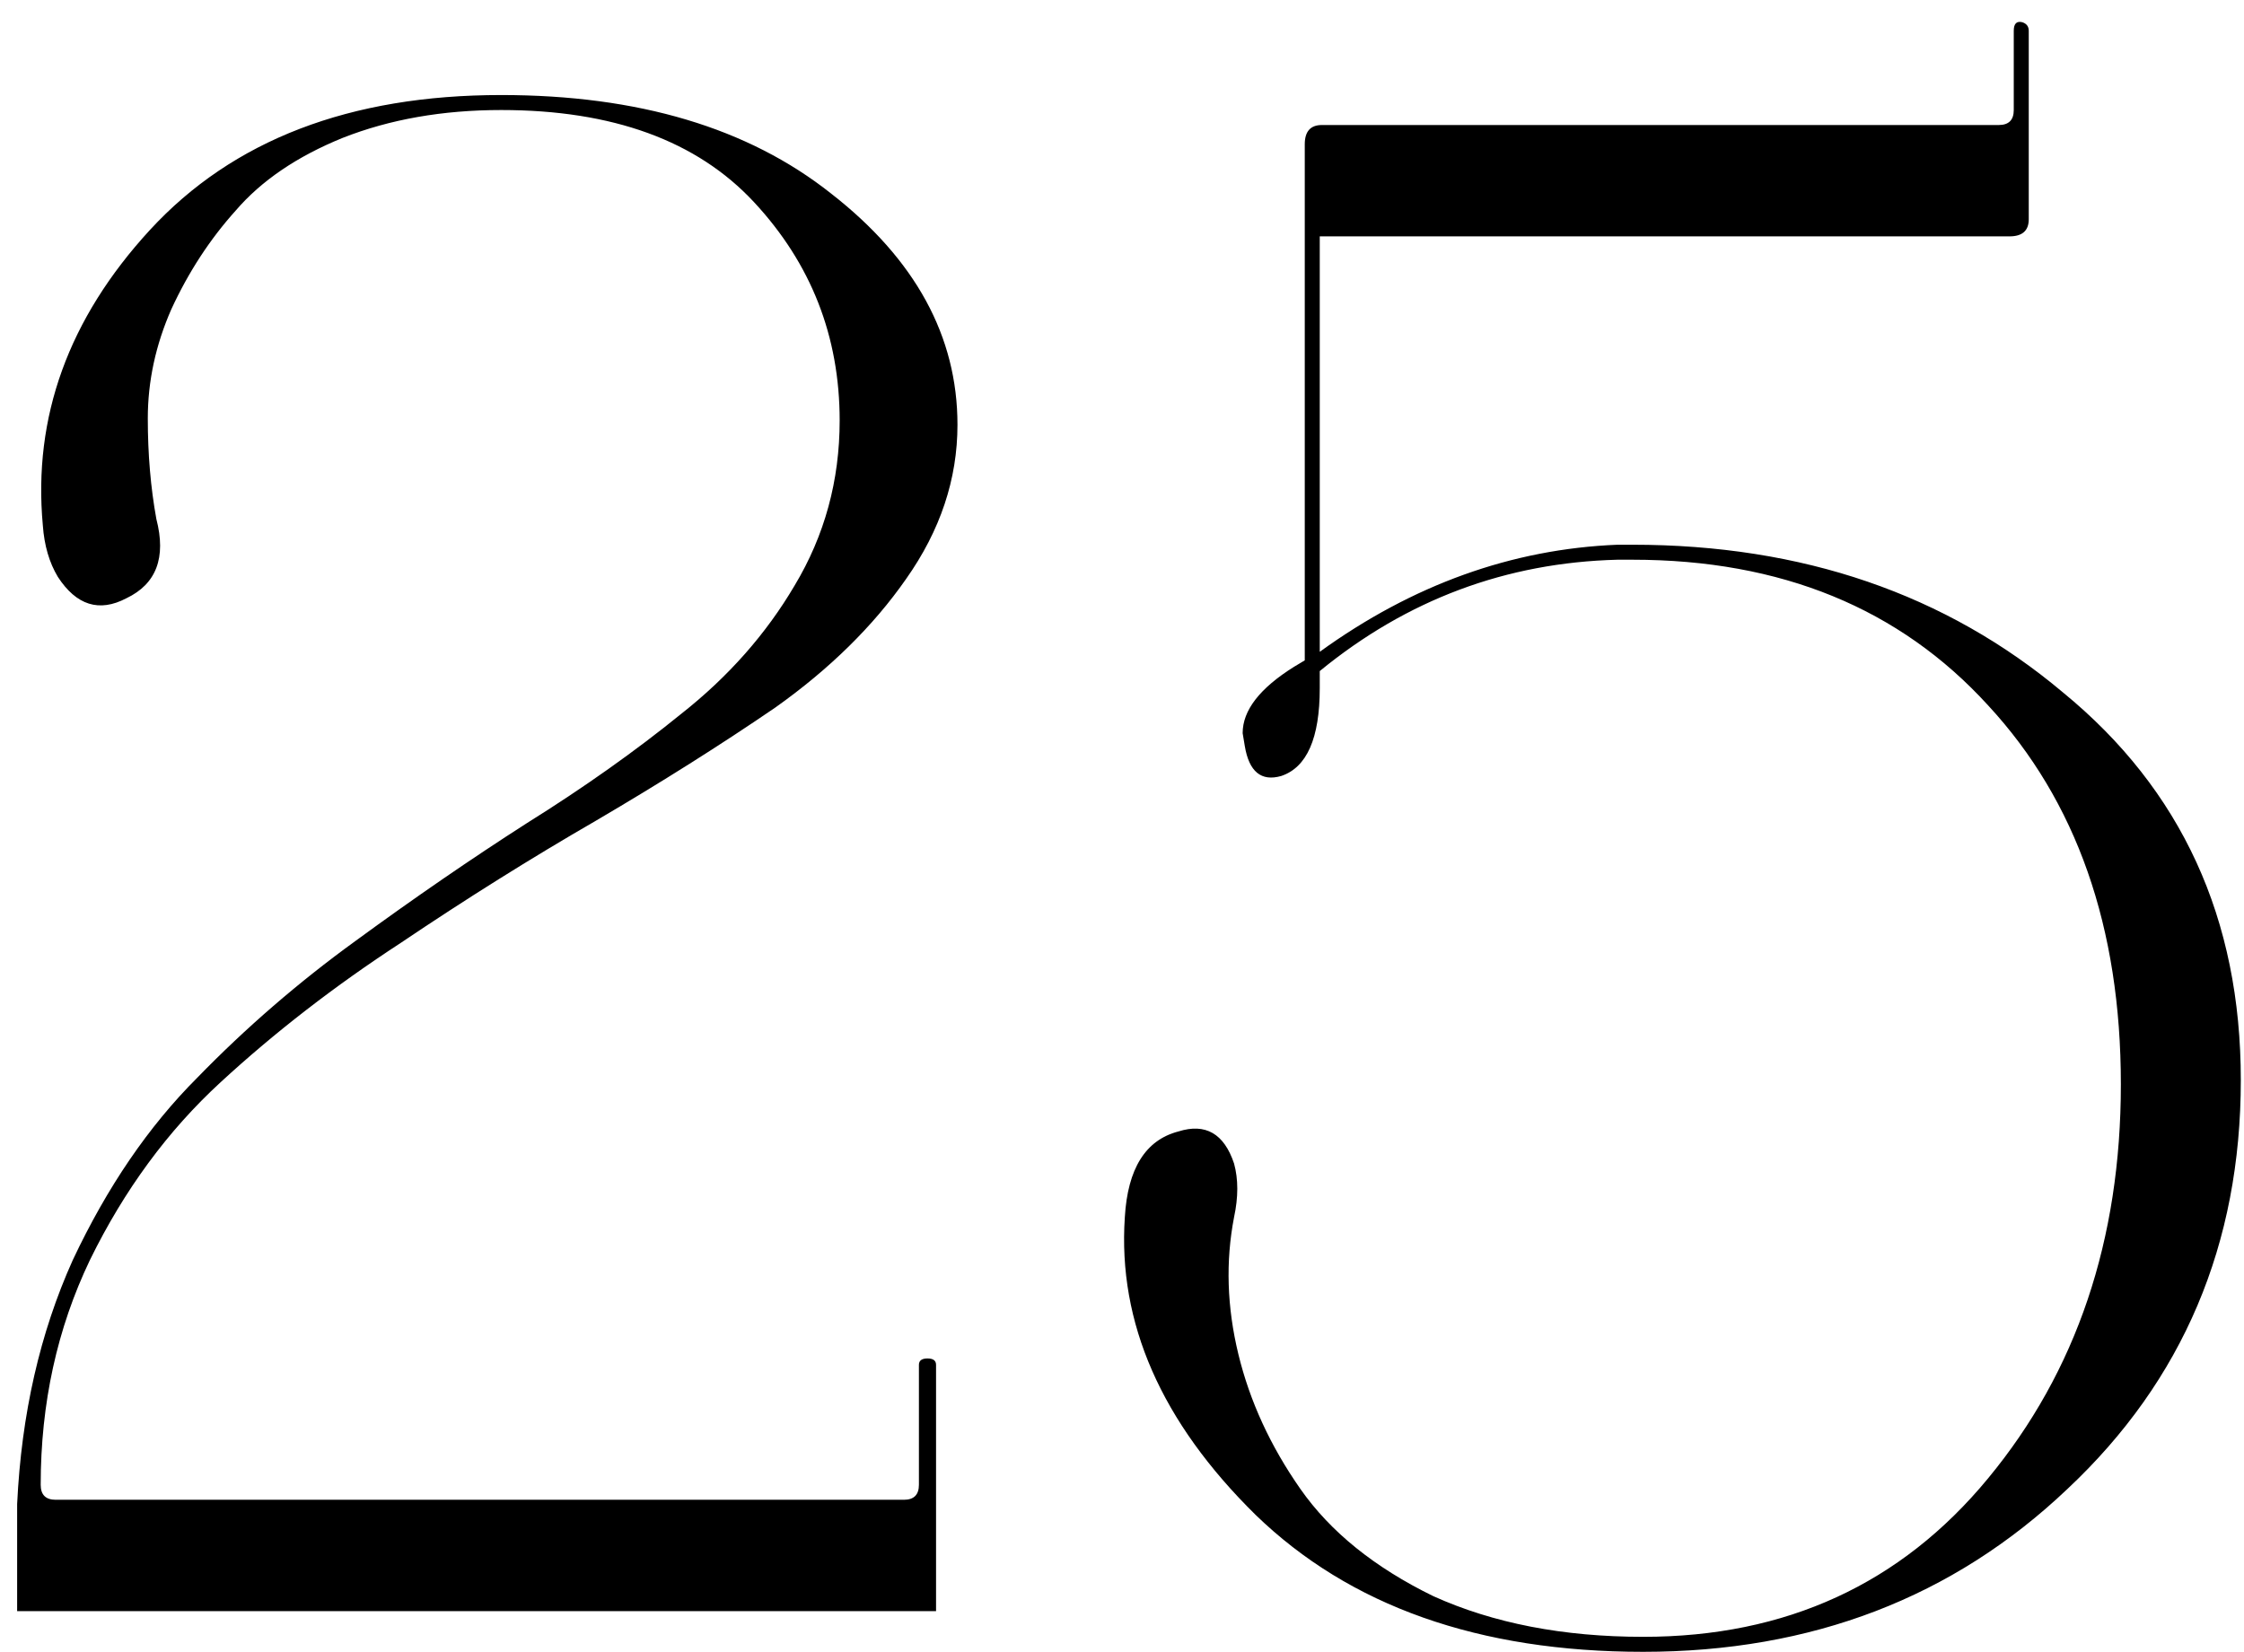 <?xml version="1.0" encoding="UTF-8"?> <svg xmlns="http://www.w3.org/2000/svg" width="110" height="81" viewBox="0 0 110 81" fill="none"><path d="M0.84 79V73.75C1.05 69.34 1.96 65.35 3.57 61.78C5.25 58.21 7.28 55.235 9.66 52.855C12.04 50.405 14.63 48.165 17.43 46.135C20.3 44.035 23.1 42.11 25.83 40.36C28.63 38.61 31.15 36.825 33.39 35.005C35.7 33.185 37.555 31.085 38.955 28.705C40.425 26.255 41.16 23.56 41.16 20.62C41.16 16.49 39.76 12.92 36.96 9.91C34.16 6.9 30.03 5.395 24.57 5.395C21.7 5.395 19.11 5.85 16.8 6.76C14.56 7.67 12.81 8.86 11.55 10.33C10.29 11.73 9.24 13.34 8.4 15.16C7.63 16.91 7.245 18.695 7.245 20.515C7.245 22.265 7.385 23.91 7.665 25.45C8.155 27.34 7.665 28.635 6.195 29.335C4.865 30.035 3.745 29.685 2.835 28.285C2.415 27.585 2.17 26.745 2.1 25.765C1.61 20.445 3.36 15.615 7.35 11.275C11.41 6.865 17.15 4.66 24.57 4.66C31.29 4.66 36.68 6.27 40.74 9.49C44.87 12.71 46.935 16.49 46.935 20.83C46.935 23.49 46.095 26.01 44.415 28.39C42.805 30.7 40.67 32.8 38.01 34.69C35.35 36.51 32.41 38.365 29.19 40.255C26.04 42.075 22.855 44.07 19.635 46.24C16.415 48.34 13.475 50.615 10.815 53.065C8.225 55.445 6.09 58.35 4.41 61.78C2.8 65.14 1.995 68.815 1.995 72.805C1.995 73.295 2.24 73.54 2.73 73.54H44.31C44.8 73.54 45.045 73.295 45.045 72.805V66.925C45.045 66.715 45.185 66.61 45.465 66.61C45.745 66.61 45.885 66.715 45.885 66.925V79H0.84ZM79.289 27.445C73.829 27.585 68.964 29.405 64.694 32.905V33.745C64.694 36.195 64.064 37.63 62.804 38.05C61.824 38.33 61.229 37.84 61.019 36.58L60.914 35.95C60.914 34.83 61.754 33.745 63.434 32.695L63.959 32.38V7.075C63.959 6.445 64.239 6.13 64.799 6.13H97.979C98.469 6.13 98.714 5.885 98.714 5.395V1.51C98.714 1.16 98.854 1.02 99.134 1.09C99.344 1.16 99.449 1.3 99.449 1.51V10.75C99.449 11.31 99.134 11.59 98.504 11.59H64.694V31.96C69.244 28.67 74.109 26.92 79.289 26.71H80.024C88.354 26.71 95.389 29.125 101.129 33.955C106.939 38.715 109.844 45.05 109.844 52.96C109.844 61.01 107.009 67.695 101.339 73.015C95.739 78.335 88.809 80.995 80.549 80.995C72.499 80.995 66.164 78.755 61.544 74.275C56.924 69.725 54.789 64.86 55.139 59.68C55.279 57.3 56.154 55.9 57.764 55.48C59.094 55.06 60.004 55.585 60.494 57.055C60.704 57.825 60.704 58.7 60.494 59.68C60.074 61.85 60.144 64.09 60.704 66.4C61.264 68.71 62.279 70.915 63.749 73.015C65.219 75.115 67.389 76.865 70.259 78.265C73.199 79.595 76.629 80.26 80.549 80.26C87.549 80.26 93.184 77.67 97.454 72.49C101.794 67.24 103.964 60.8 103.964 53.17C103.964 45.47 101.794 39.275 97.454 34.585C93.114 29.825 87.304 27.445 80.024 27.445H79.289Z" fill="black"></path></svg> 